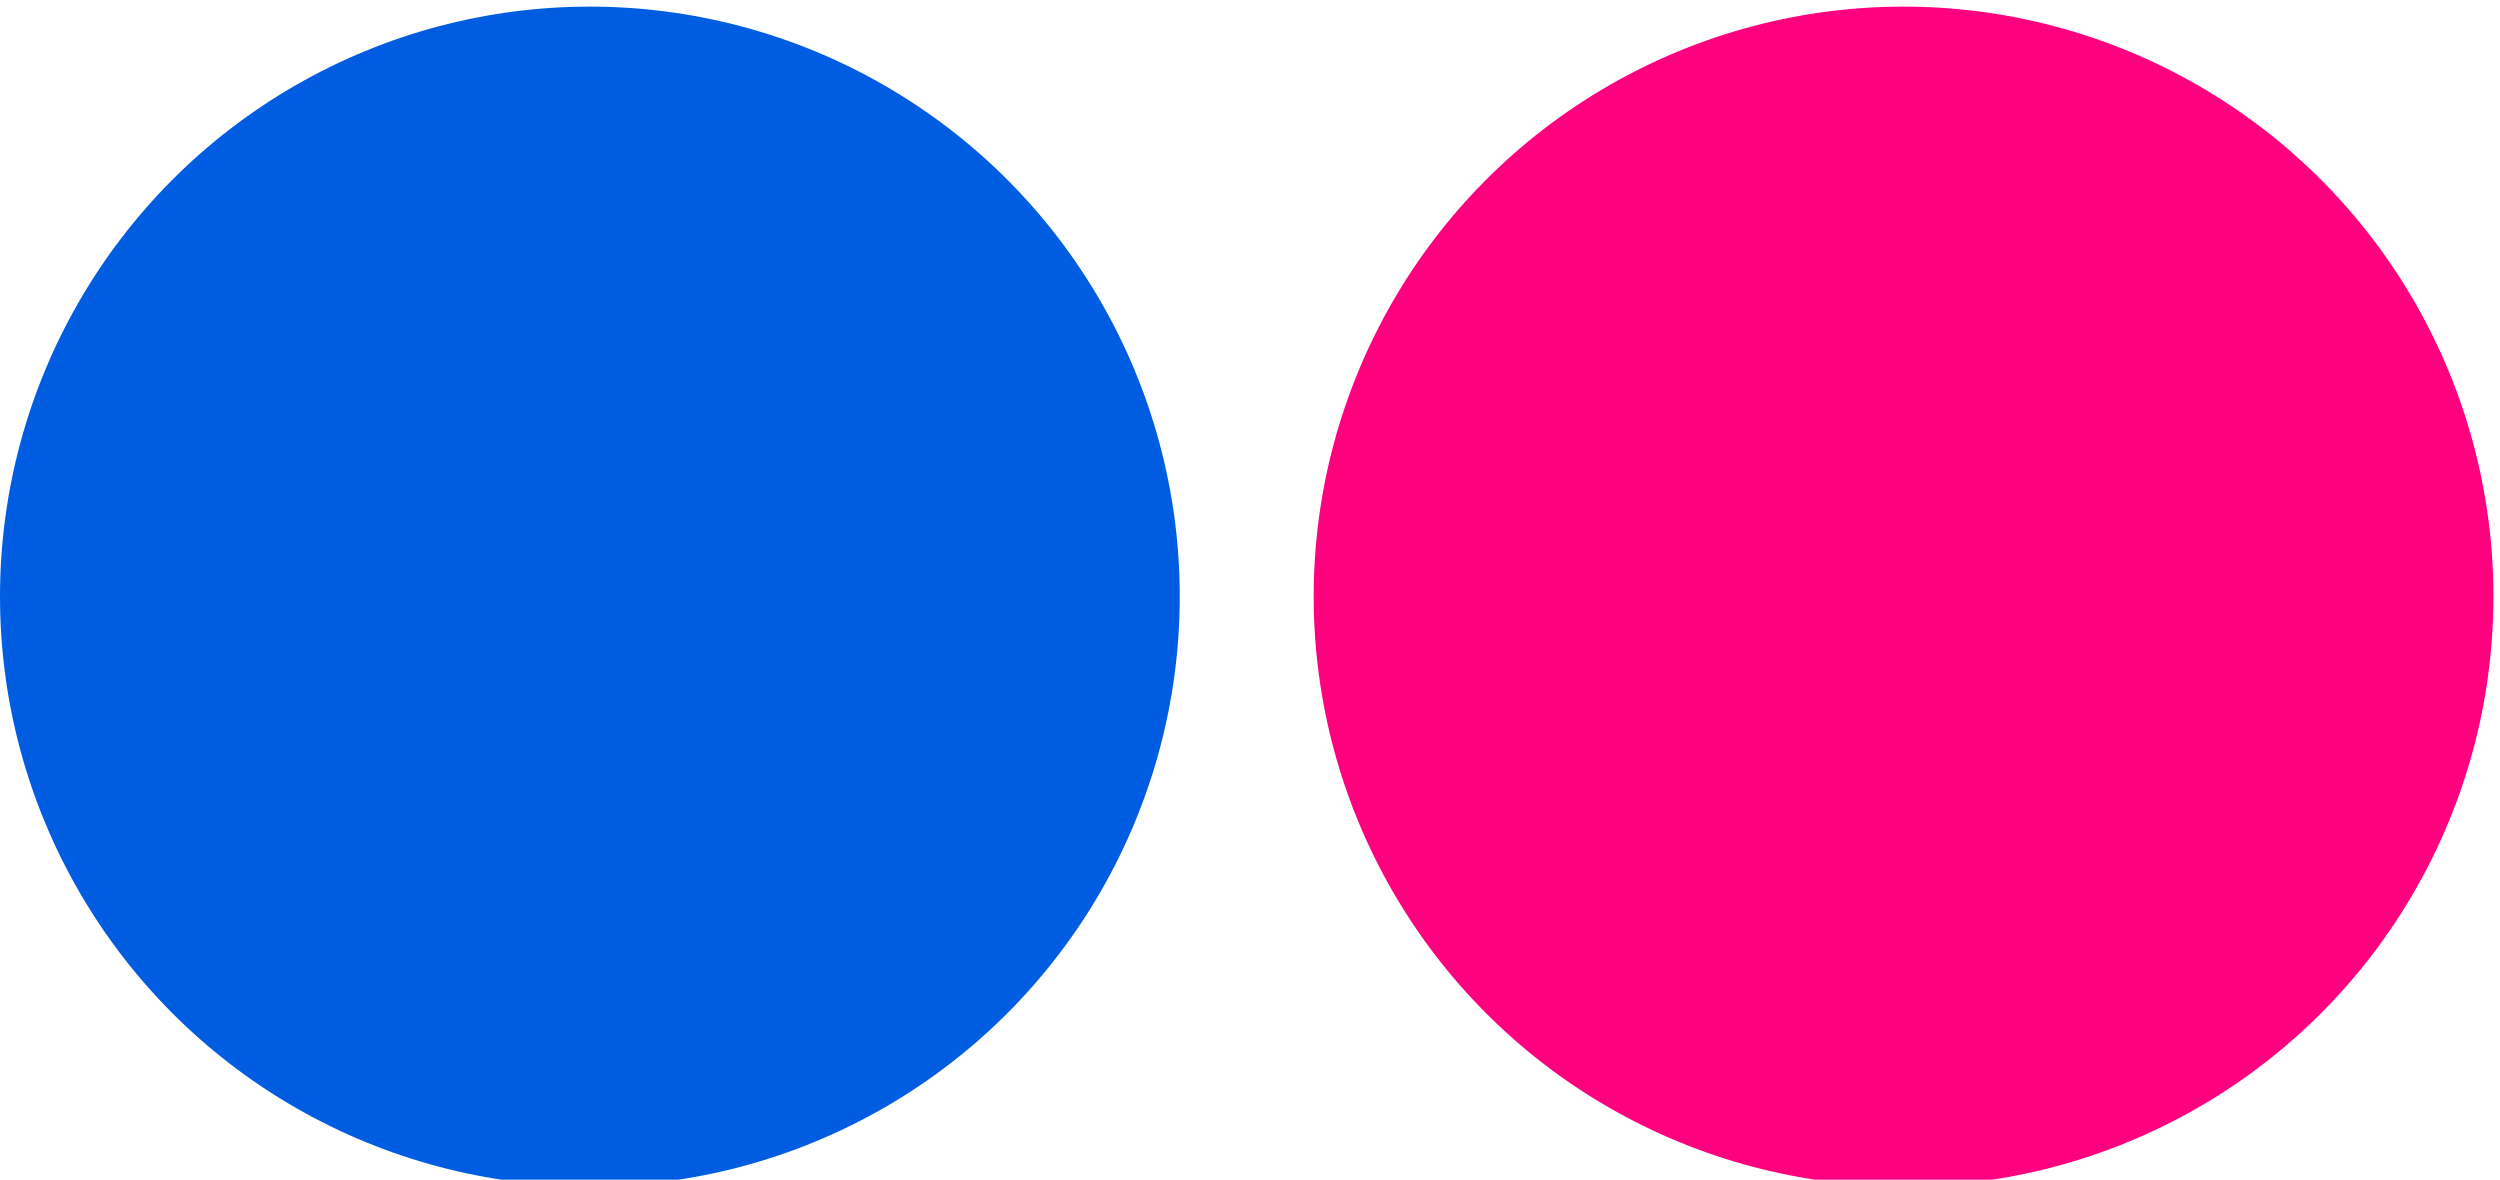 <?xml version="1.0" encoding="UTF-8"?><svg xmlns="http://www.w3.org/2000/svg" xmlns:xlink="http://www.w3.org/1999/xlink" height="15.1" preserveAspectRatio="xMidYMid meet" version="1.0" viewBox="0.0 8.4 32.0 15.1" width="32.0" zoomAndPan="magnify">
 <g transform="matrix(.088 0 0 .088 0 29.177)">
  <g id="change1_1"><circle cx="85.8" cy="-149.34" fill="#005de1" r="85.8"/></g>
  <g id="change2_1"><circle cx="276.88" cy="-149.34" fill="#ff007e" r="85.8"/></g>
 </g>
</svg>